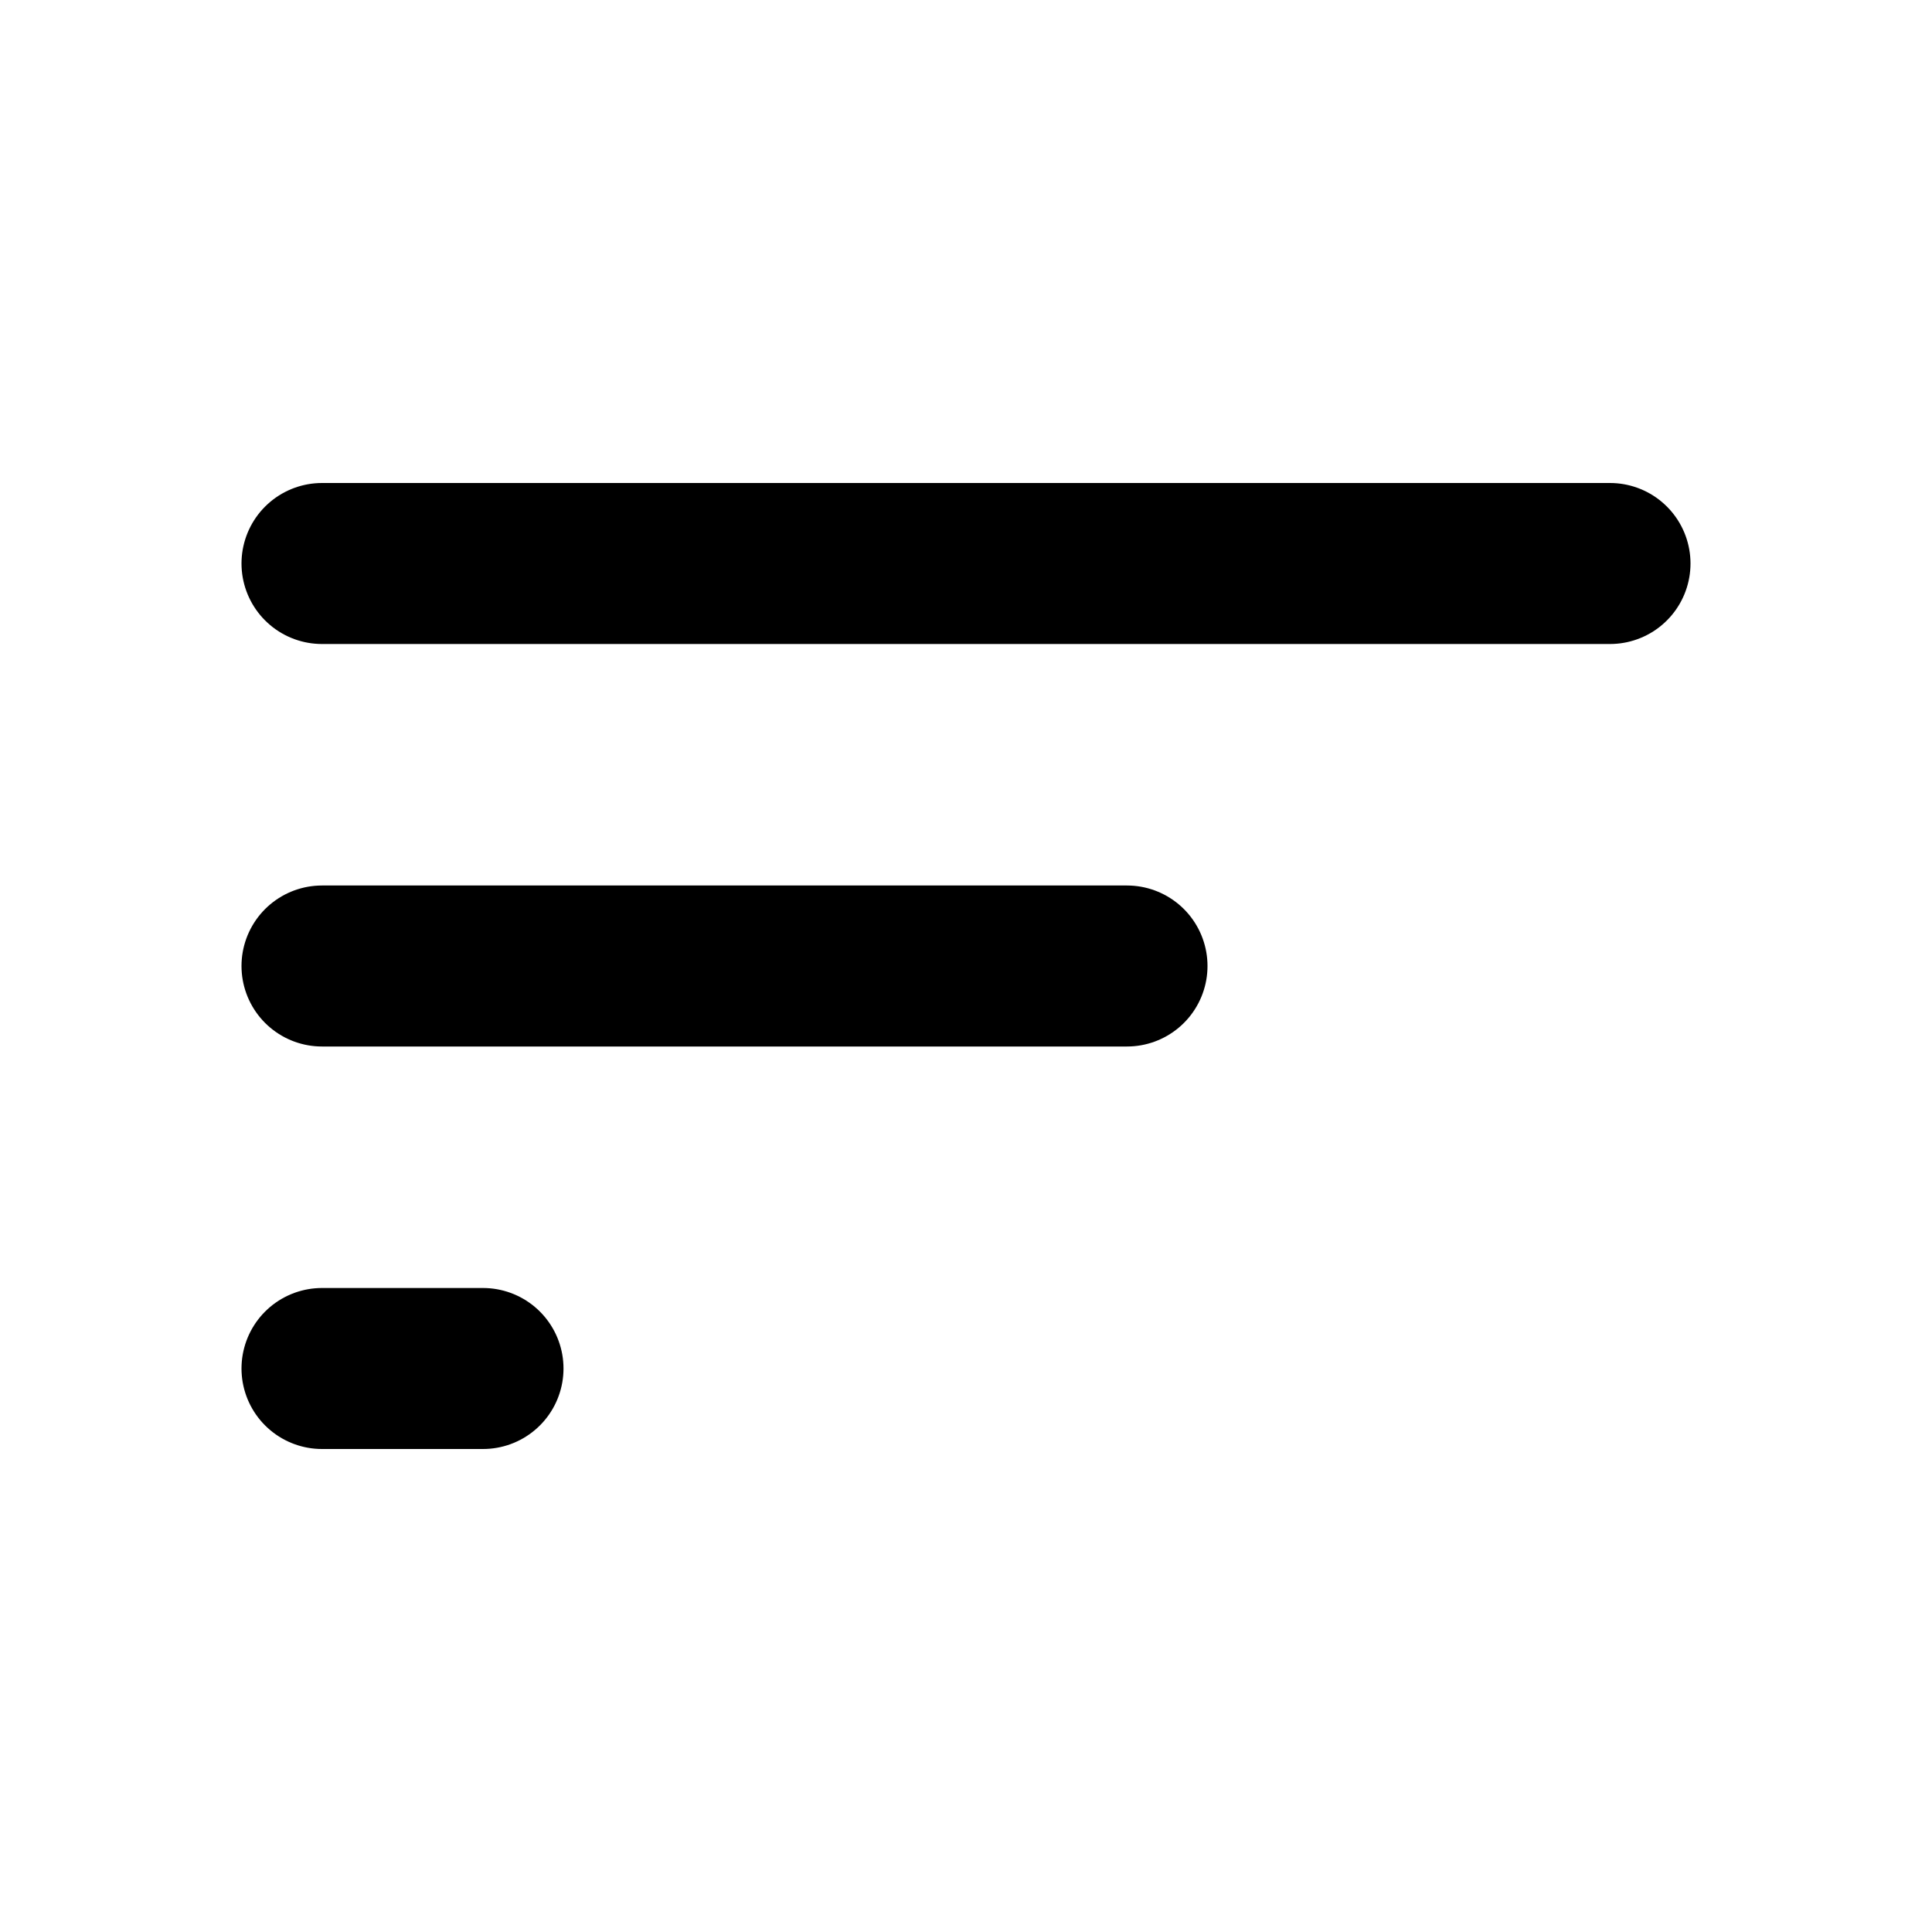 <?xml version="1.0" encoding="utf-8"?>
<svg width="800px" height="800px" viewBox="0 0 24 24" fill="none" xmlns="http://www.w3.org/2000/svg">
<path d="M4 7H20" stroke="#000000" stroke-width="2" stroke-linecap="round" stroke-linejoin="round"/>
<path d="M4 12L14 12" stroke="#000000" stroke-width="2" stroke-linecap="round" stroke-linejoin="round"/>
<path d="M4 17H6" stroke="#000000" stroke-width="2" stroke-linecap="round" stroke-linejoin="round"/>
</svg>
